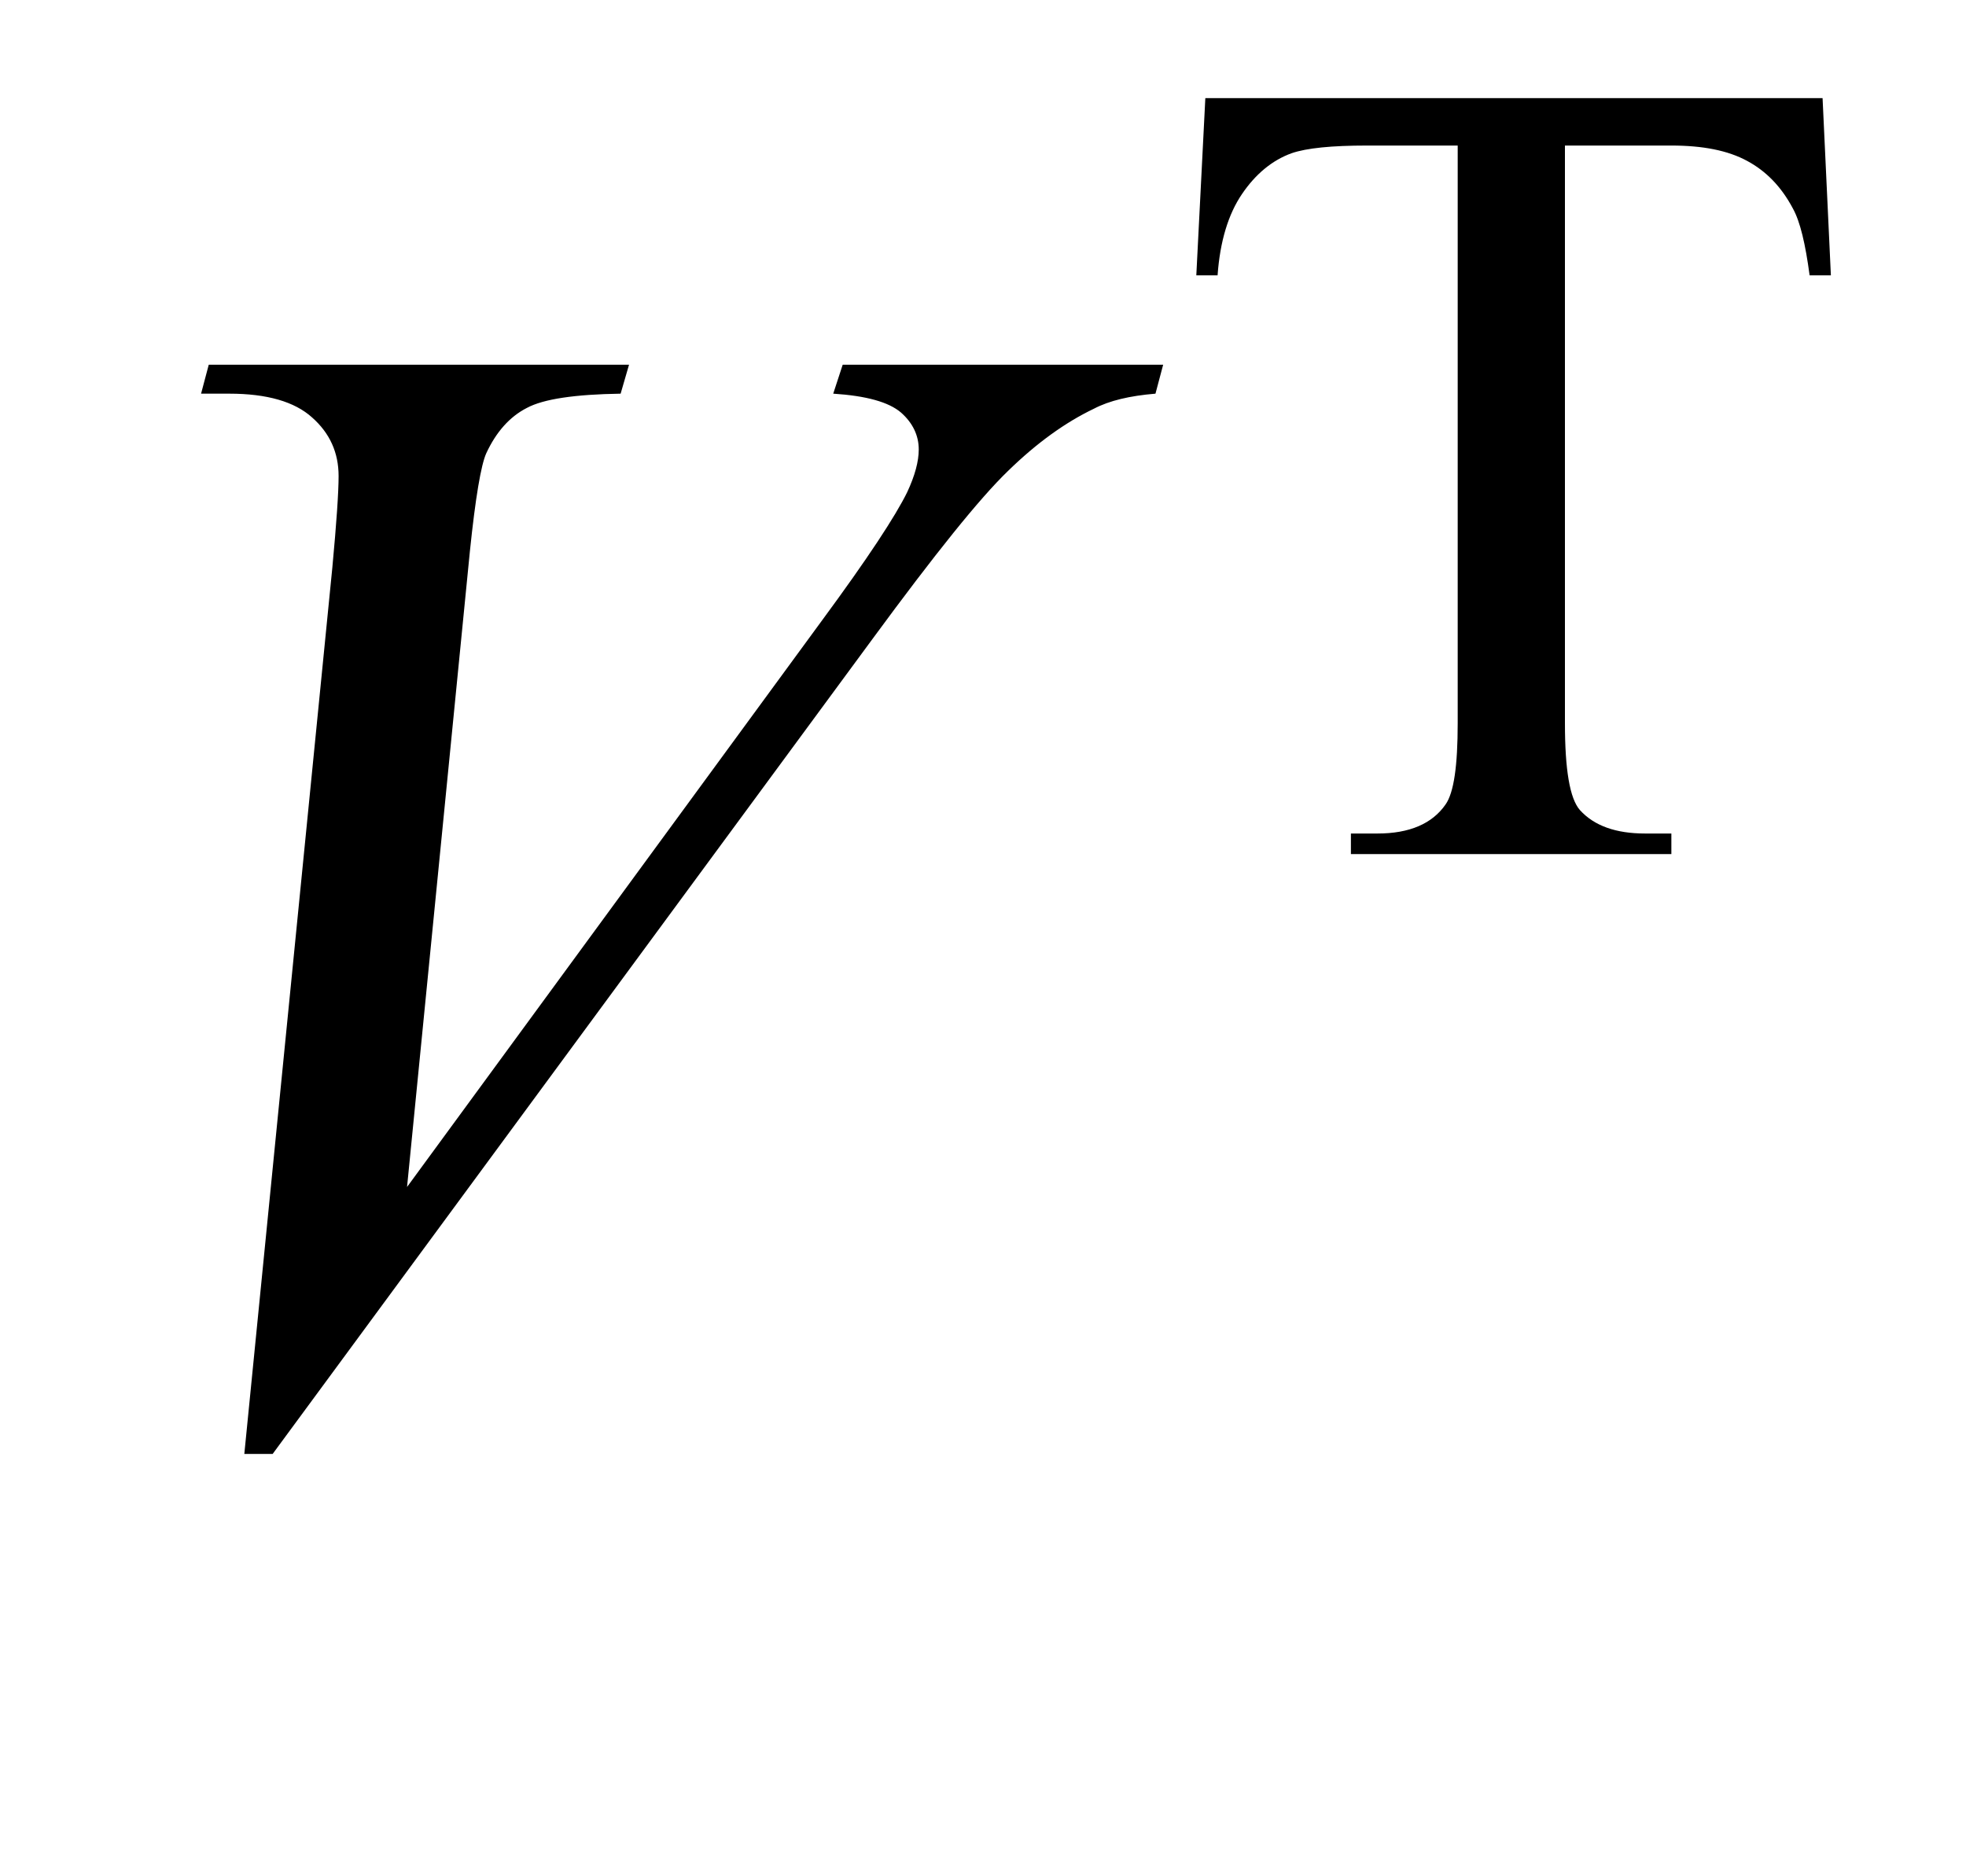 <?xml version="1.0" encoding="UTF-8"?>
<svg xmlns="http://www.w3.org/2000/svg" xmlns:xlink="http://www.w3.org/1999/xlink"  viewBox="0 0 22 21" version="1.1">
<defs>
<g>
<symbol overflow="visible" id="glyph0-0">
<path style="stroke:none;" d="M 2.496 0 L 2.496 -11.25 L 11.496 -11.25 L 11.496 0 Z M 2.777 -0.281 L 11.215 -0.281 L 11.215 -10.969 L 2.777 -10.969 Z M 2.777 -0.281 "/>
</symbol>
<symbol overflow="visible" id="glyph0-1">
<path style="stroke:none;" d="M 2.734 0.273 L 3.719 -9.648 C 3.766 -10.152 3.789 -10.492 3.789 -10.672 C 3.789 -10.934 3.691 -11.152 3.492 -11.328 C 3.297 -11.504 2.988 -11.594 2.566 -11.594 L 2.25 -11.594 L 2.336 -11.918 L 7.039 -11.918 L 6.945 -11.594 C 6.434 -11.586 6.082 -11.535 5.895 -11.434 C 5.703 -11.336 5.551 -11.164 5.441 -10.926 C 5.383 -10.797 5.32 -10.43 5.258 -9.828 L 4.555 -2.715 L 9.203 -9.062 C 9.707 -9.746 10.023 -10.227 10.152 -10.492 C 10.238 -10.676 10.281 -10.836 10.281 -10.969 C 10.281 -11.125 10.215 -11.266 10.082 -11.383 C 9.945 -11.5 9.695 -11.57 9.324 -11.594 L 9.43 -11.918 L 13.016 -11.918 L 12.93 -11.594 C 12.641 -11.57 12.414 -11.516 12.242 -11.426 C 11.922 -11.273 11.602 -11.043 11.281 -10.73 C 10.961 -10.422 10.457 -9.793 9.766 -8.852 L 3.051 0.273 Z M 2.734 0.273 "/>
</symbol>
<symbol overflow="visible" id="glyph1-0">
<path style="stroke:none;" d="M 1.773 0 L 1.773 -7.988 L 8.164 -7.988 L 8.164 0 Z M 1.973 -0.199 L 7.961 -0.199 L 7.961 -7.789 L 1.973 -7.789 Z M 1.973 -0.199 "/>
</symbol>
<symbol overflow="visible" id="glyph1-1">
<path style="stroke:none;" d="M 7.395 -8.461 L 7.488 -6.477 L 7.25 -6.477 C 7.203 -6.828 7.145 -7.078 7.062 -7.227 C 6.934 -7.469 6.762 -7.645 6.551 -7.758 C 6.336 -7.875 6.055 -7.93 5.703 -7.93 L 4.512 -7.93 L 4.512 -1.465 C 4.512 -0.945 4.566 -0.621 4.68 -0.492 C 4.84 -0.316 5.082 -0.23 5.41 -0.23 L 5.703 -0.23 L 5.703 0 L 2.117 0 L 2.117 -0.23 L 2.414 -0.23 C 2.773 -0.23 3.027 -0.34 3.176 -0.555 C 3.27 -0.688 3.312 -0.992 3.312 -1.465 L 3.312 -7.93 L 2.297 -7.93 C 1.902 -7.93 1.621 -7.902 1.453 -7.844 C 1.238 -7.766 1.051 -7.613 0.898 -7.387 C 0.746 -7.164 0.652 -6.859 0.625 -6.477 L 0.387 -6.477 L 0.488 -8.461 Z M 7.395 -8.461 "/>
</symbol>
</g>
</defs>
<g id="surface13395">
<g style="fill:rgb(0%,0%,0%);fill-opacity:1;">
  <use xlink:href="#glyph0-1" x="0" y="16"/>
</g>
<g style="fill:rgb(0%,0%,0%);fill-opacity:1;">
  <use xlink:href="#glyph1-1" x="13" y="9.559"/>
</g>
</g>
</svg>